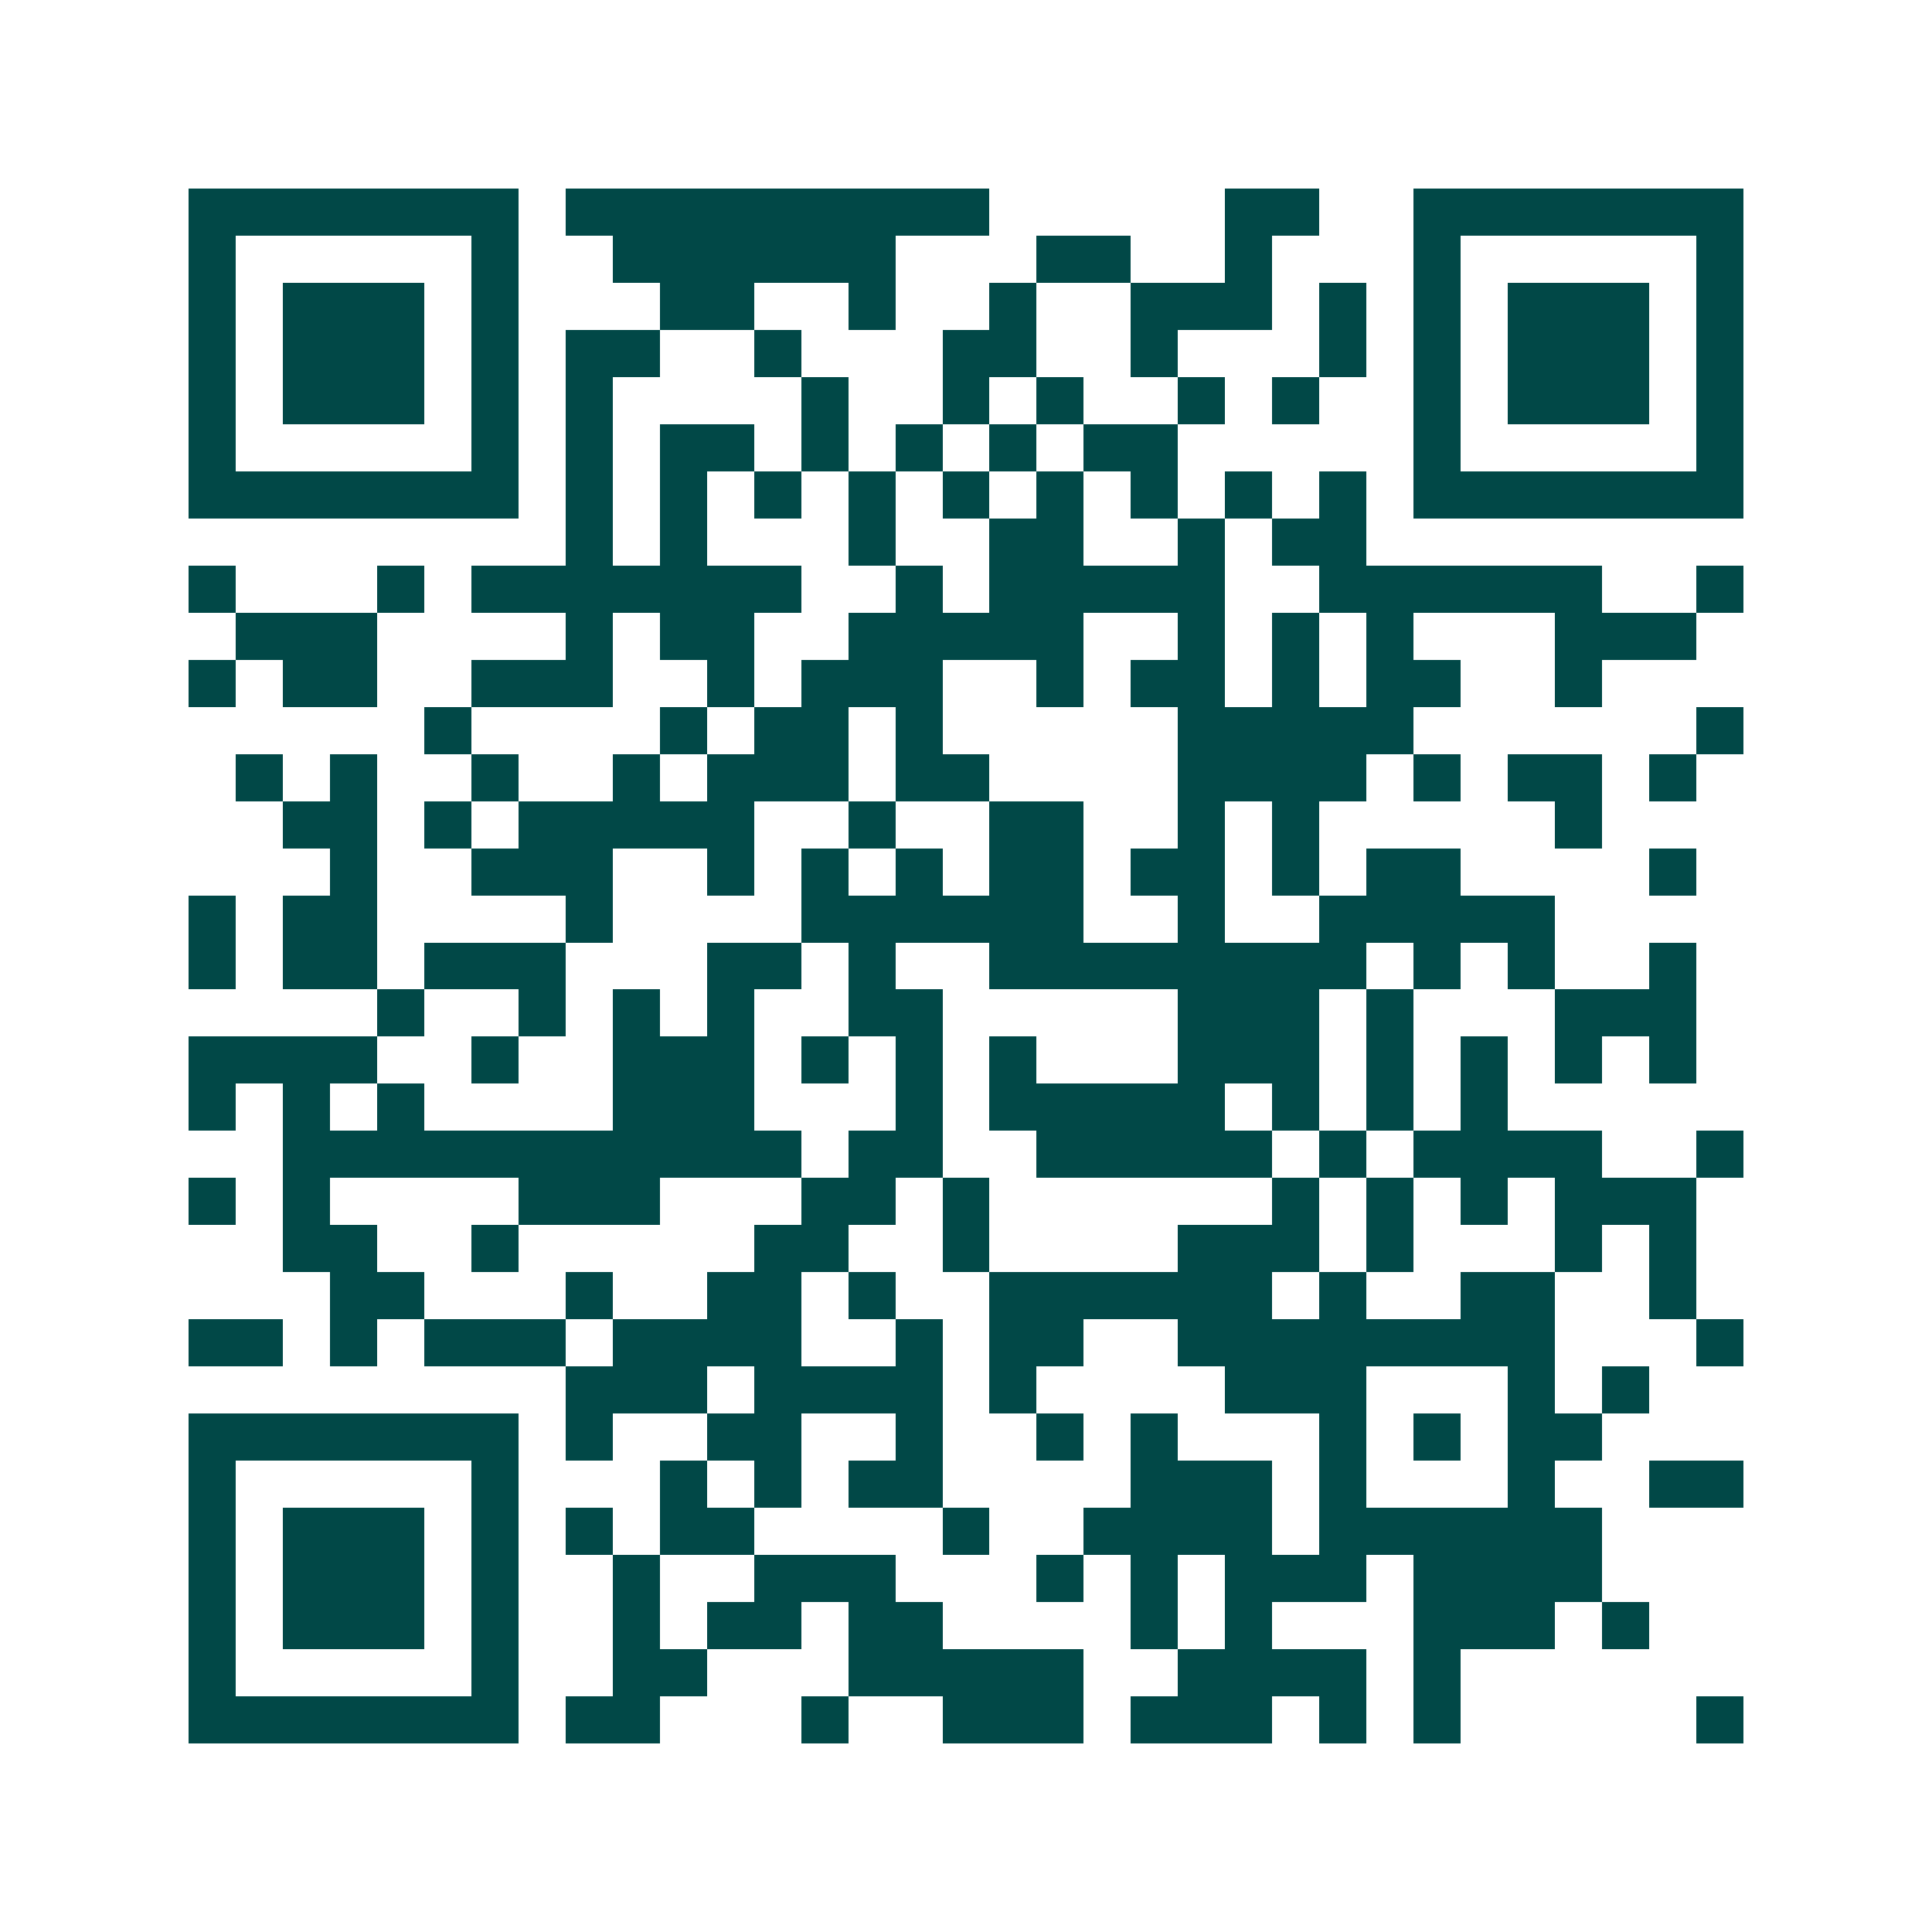 <svg xmlns="http://www.w3.org/2000/svg" width="200" height="200" viewBox="0 0 41 41" shape-rendering="crispEdges"><path fill="#ffffff" d="M0 0h41v41H0z"/><path stroke="#014847" d="M4 4.5h7m1 0h9m5 0h2m2 0h7M4 5.5h1m5 0h1m2 0h6m3 0h2m2 0h1m3 0h1m5 0h1M4 6.5h1m1 0h3m1 0h1m3 0h2m2 0h1m2 0h1m2 0h3m1 0h1m1 0h1m1 0h3m1 0h1M4 7.5h1m1 0h3m1 0h1m1 0h2m2 0h1m3 0h2m2 0h1m3 0h1m1 0h1m1 0h3m1 0h1M4 8.5h1m1 0h3m1 0h1m1 0h1m4 0h1m2 0h1m1 0h1m2 0h1m1 0h1m2 0h1m1 0h3m1 0h1M4 9.5h1m5 0h1m1 0h1m1 0h2m1 0h1m1 0h1m1 0h1m1 0h2m5 0h1m5 0h1M4 10.5h7m1 0h1m1 0h1m1 0h1m1 0h1m1 0h1m1 0h1m1 0h1m1 0h1m1 0h1m1 0h7M12 11.5h1m1 0h1m3 0h1m2 0h2m2 0h1m1 0h2M4 12.5h1m3 0h1m1 0h7m2 0h1m1 0h5m2 0h6m2 0h1M5 13.5h3m4 0h1m1 0h2m2 0h5m2 0h1m1 0h1m1 0h1m3 0h3M4 14.5h1m1 0h2m2 0h3m2 0h1m1 0h3m2 0h1m1 0h2m1 0h1m1 0h2m2 0h1M9 15.5h1m4 0h1m1 0h2m1 0h1m5 0h5m6 0h1M5 16.5h1m1 0h1m2 0h1m2 0h1m1 0h3m1 0h2m4 0h4m1 0h1m1 0h2m1 0h1M6 17.5h2m1 0h1m1 0h5m2 0h1m2 0h2m2 0h1m1 0h1m5 0h1M7 18.5h1m2 0h3m2 0h1m1 0h1m1 0h1m1 0h2m1 0h2m1 0h1m1 0h2m4 0h1M4 19.5h1m1 0h2m4 0h1m4 0h6m2 0h1m2 0h5M4 20.5h1m1 0h2m1 0h3m3 0h2m1 0h1m2 0h8m1 0h1m1 0h1m2 0h1M8 21.5h1m2 0h1m1 0h1m1 0h1m2 0h2m5 0h3m1 0h1m3 0h3M4 22.5h4m2 0h1m2 0h3m1 0h1m1 0h1m1 0h1m3 0h3m1 0h1m1 0h1m1 0h1m1 0h1M4 23.5h1m1 0h1m1 0h1m4 0h3m3 0h1m1 0h5m1 0h1m1 0h1m1 0h1M6 24.5h11m1 0h2m2 0h5m1 0h1m1 0h4m2 0h1M4 25.5h1m1 0h1m4 0h3m3 0h2m1 0h1m6 0h1m1 0h1m1 0h1m1 0h3M6 26.5h2m2 0h1m5 0h2m2 0h1m4 0h3m1 0h1m3 0h1m1 0h1M7 27.5h2m3 0h1m2 0h2m1 0h1m2 0h6m1 0h1m2 0h2m2 0h1M4 28.5h2m1 0h1m1 0h3m1 0h4m2 0h1m1 0h2m2 0h8m3 0h1M12 29.5h3m1 0h4m1 0h1m4 0h3m3 0h1m1 0h1M4 30.5h7m1 0h1m2 0h2m2 0h1m2 0h1m1 0h1m3 0h1m1 0h1m1 0h2M4 31.5h1m5 0h1m3 0h1m1 0h1m1 0h2m4 0h3m1 0h1m3 0h1m2 0h2M4 32.5h1m1 0h3m1 0h1m1 0h1m1 0h2m4 0h1m2 0h4m1 0h6M4 33.5h1m1 0h3m1 0h1m2 0h1m2 0h3m3 0h1m1 0h1m1 0h3m1 0h4M4 34.5h1m1 0h3m1 0h1m2 0h1m1 0h2m1 0h2m4 0h1m1 0h1m3 0h3m1 0h1M4 35.5h1m5 0h1m2 0h2m3 0h5m2 0h4m1 0h1M4 36.5h7m1 0h2m3 0h1m2 0h3m1 0h3m1 0h1m1 0h1m5 0h1"/></svg>
